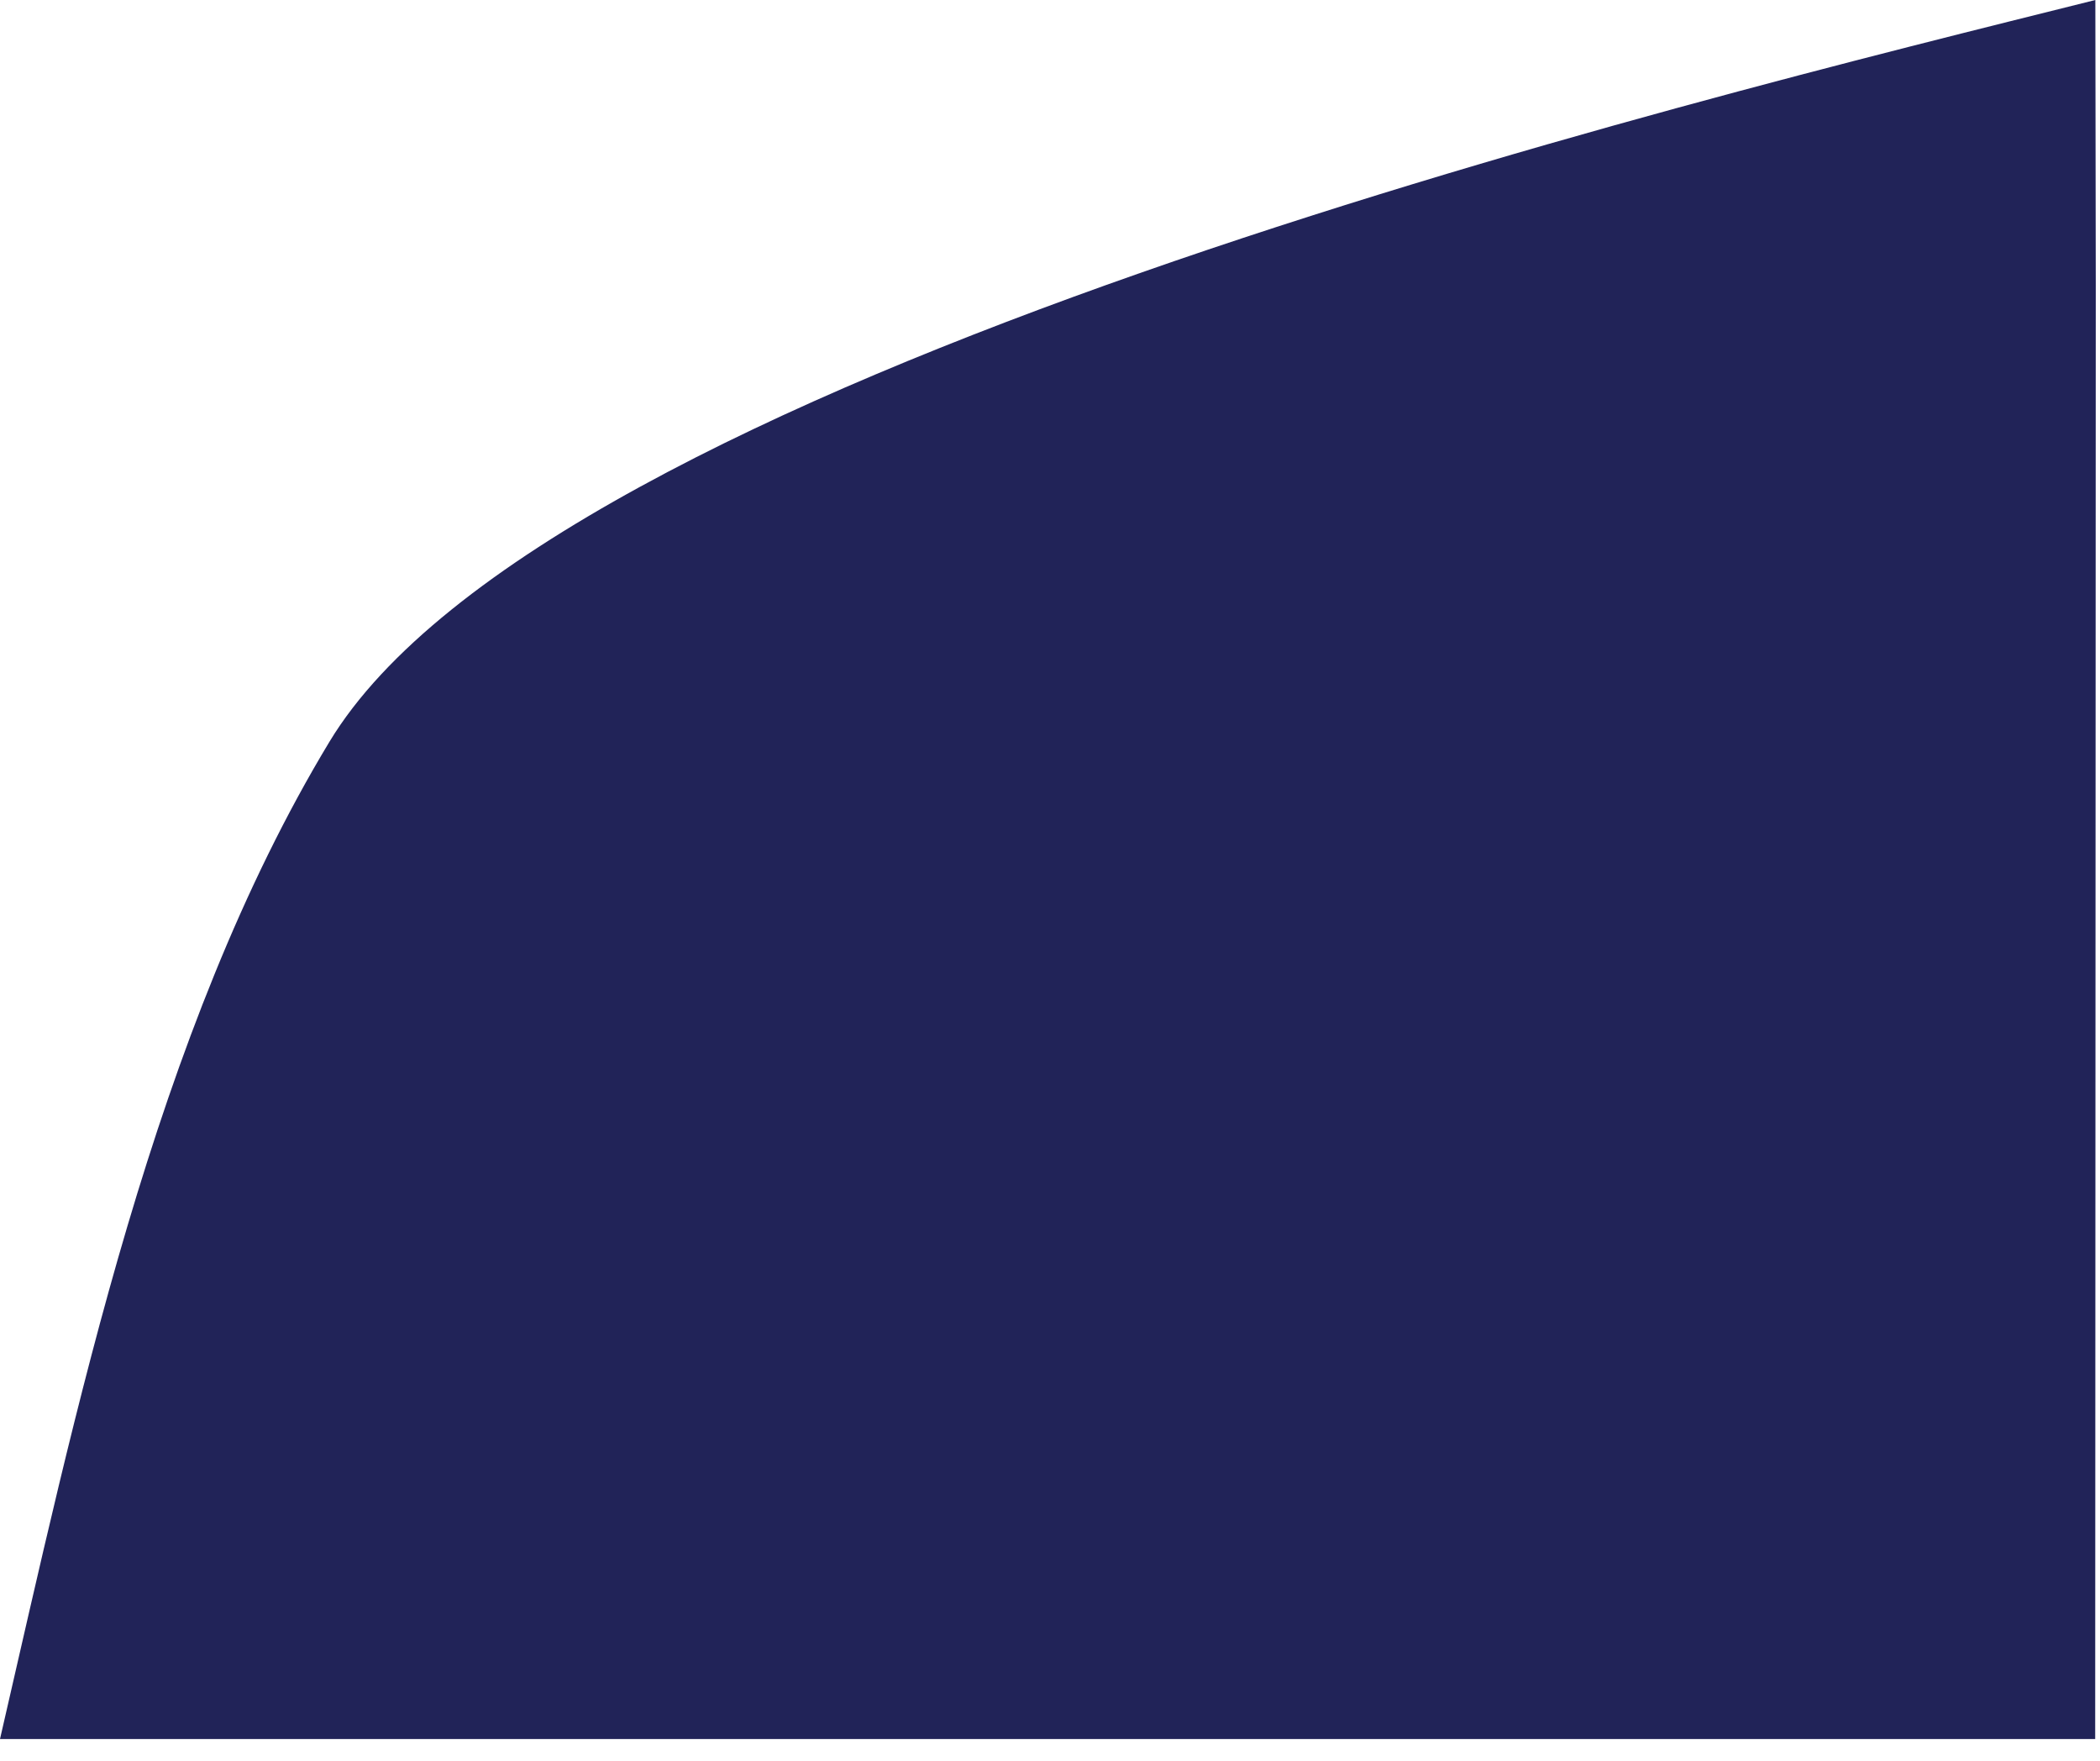 <?xml version="1.0" encoding="utf-8"?>
<svg xmlns="http://www.w3.org/2000/svg" fill="none" height="100%" overflow="visible" preserveAspectRatio="none" style="display: block;" viewBox="0 0 68 57" width="100%">
<path d="M67.849 0L67.863 9.26L67.844 56.3H32.609H0C2.452 45.681 4.993 33.407 10.666 24.017C17.79 12.225 54.472 3.342 67.849 0Z" fill="#212358" id="Vector"/>
</svg>